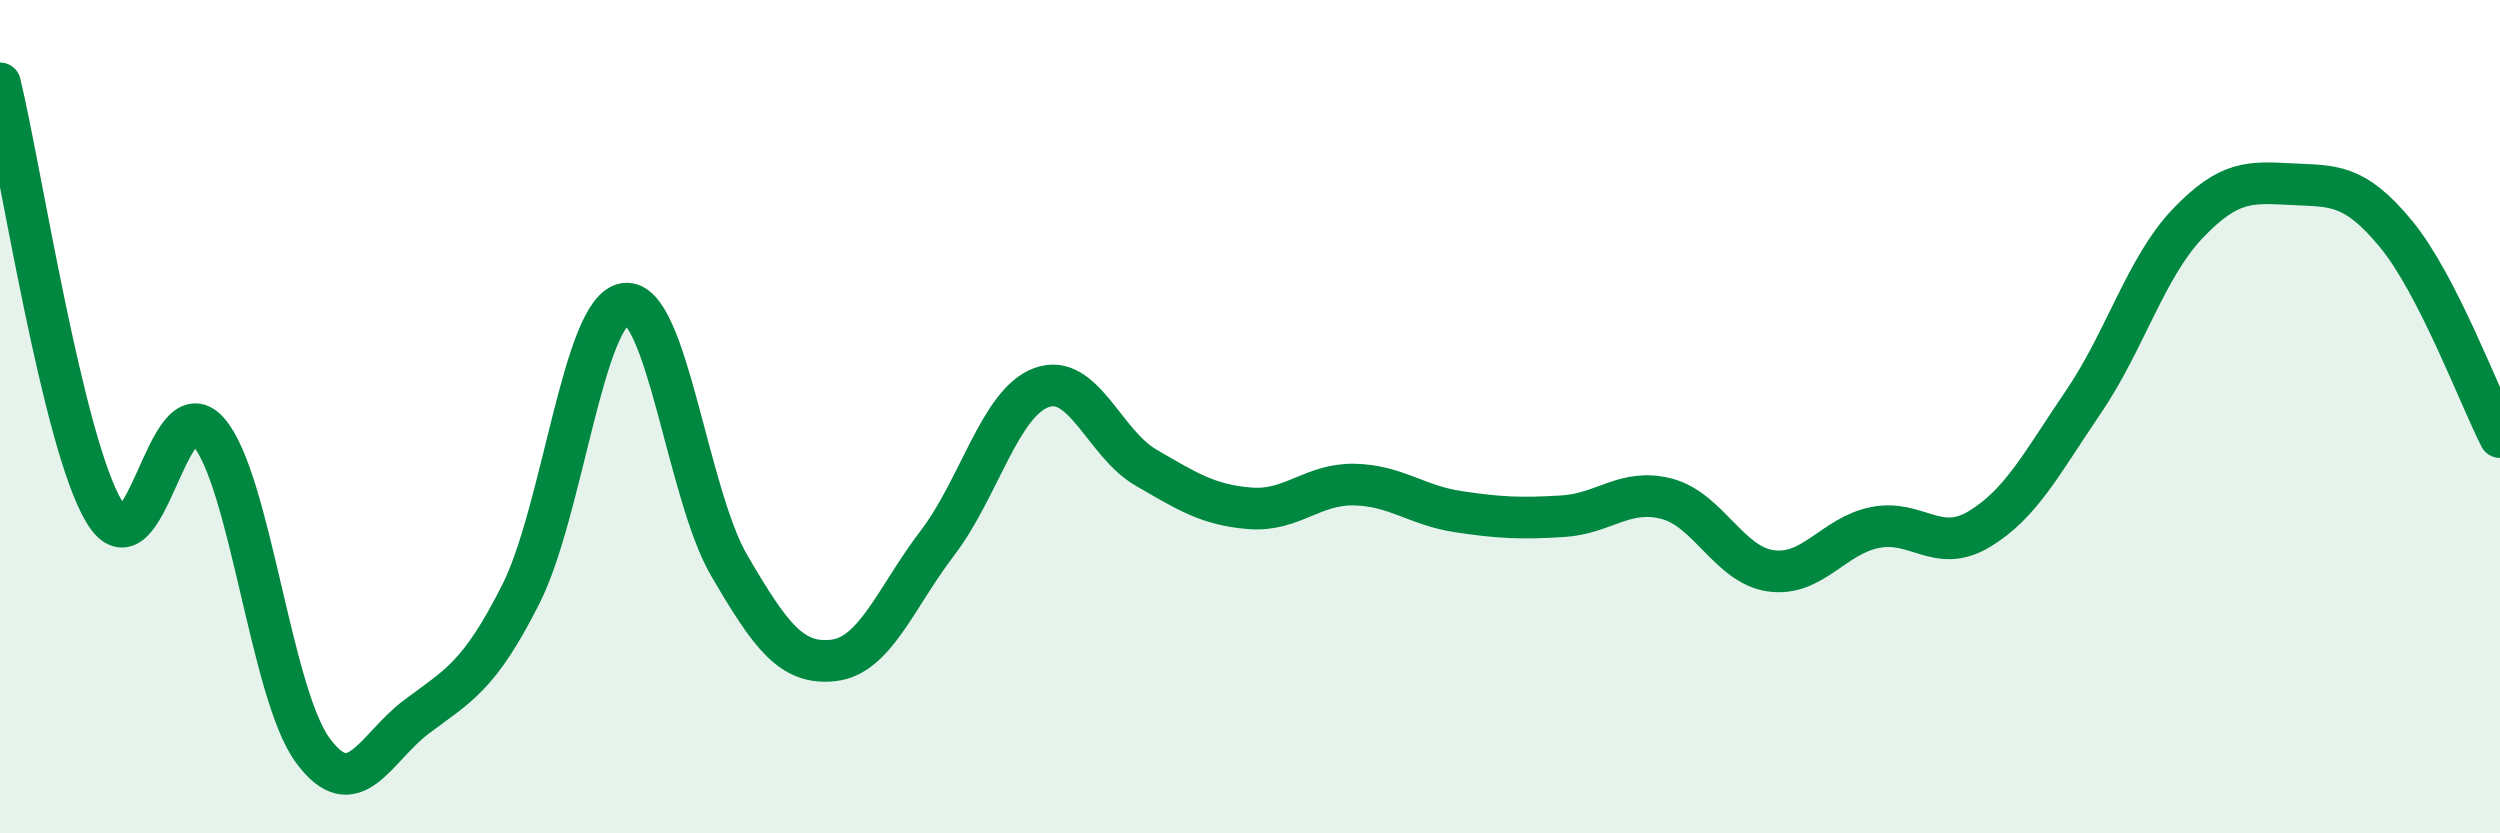 
    <svg width="60" height="20" viewBox="0 0 60 20" xmlns="http://www.w3.org/2000/svg">
      <path
        d="M 0,2 C 0.5,4.06 1.5,10.61 2.5,12.28 C 3.5,13.95 4,9.22 5,10.36 C 6,11.5 6.5,16.63 7.5,18 C 8.5,19.37 9,17.95 10,17.2 C 11,16.45 11.5,16.24 12.5,14.26 C 13.5,12.28 14,7.43 15,7.29 C 16,7.15 16.5,11.86 17.5,13.57 C 18.5,15.28 19,15.96 20,15.85 C 21,15.74 21.5,14.34 22.5,13.03 C 23.5,11.72 24,9.66 25,9.3 C 26,8.94 26.5,10.64 27.5,11.22 C 28.5,11.8 29,12.12 30,12.2 C 31,12.28 31.5,11.61 32.5,11.63 C 33.5,11.65 34,12.13 35,12.28 C 36,12.43 36.5,12.45 37.5,12.39 C 38.5,12.33 39,11.71 40,11.97 C 41,12.23 41.5,13.56 42.5,13.7 C 43.5,13.84 44,12.86 45,12.66 C 46,12.46 46.5,13.3 47.5,12.7 C 48.5,12.1 49,11.12 50,9.65 C 51,8.18 51.5,6.42 52.5,5.37 C 53.5,4.32 54,4.37 55,4.42 C 56,4.47 56.5,4.4 57.5,5.61 C 58.5,6.82 59.5,9.51 60,10.49L60 20L0 20Z"
        fill="#008740"
        opacity="0.1"
        stroke-linecap="round"
        stroke-linejoin="round"
      />
      <path
        d="M 0,2 C 0.5,4.06 1.5,10.61 2.5,12.28 C 3.5,13.95 4,9.22 5,10.36 C 6,11.5 6.5,16.63 7.5,18 C 8.5,19.37 9,17.95 10,17.2 C 11,16.45 11.5,16.24 12.5,14.26 C 13.5,12.28 14,7.43 15,7.29 C 16,7.15 16.5,11.86 17.5,13.57 C 18.5,15.28 19,15.96 20,15.85 C 21,15.74 21.5,14.34 22.5,13.03 C 23.5,11.72 24,9.66 25,9.3 C 26,8.94 26.5,10.64 27.5,11.22 C 28.5,11.8 29,12.12 30,12.2 C 31,12.28 31.5,11.61 32.5,11.63 C 33.5,11.65 34,12.13 35,12.28 C 36,12.43 36.5,12.45 37.5,12.39 C 38.5,12.33 39,11.71 40,11.97 C 41,12.23 41.5,13.56 42.5,13.7 C 43.5,13.84 44,12.86 45,12.66 C 46,12.46 46.5,13.3 47.5,12.7 C 48.5,12.1 49,11.12 50,9.65 C 51,8.18 51.5,6.42 52.5,5.37 C 53.5,4.32 54,4.37 55,4.42 C 56,4.47 56.5,4.4 57.5,5.61 C 58.5,6.82 59.5,9.51 60,10.49"
        stroke="#008740"
        stroke-width="1"
        fill="none"
        stroke-linecap="round"
        stroke-linejoin="round"
      />
    </svg>
  
